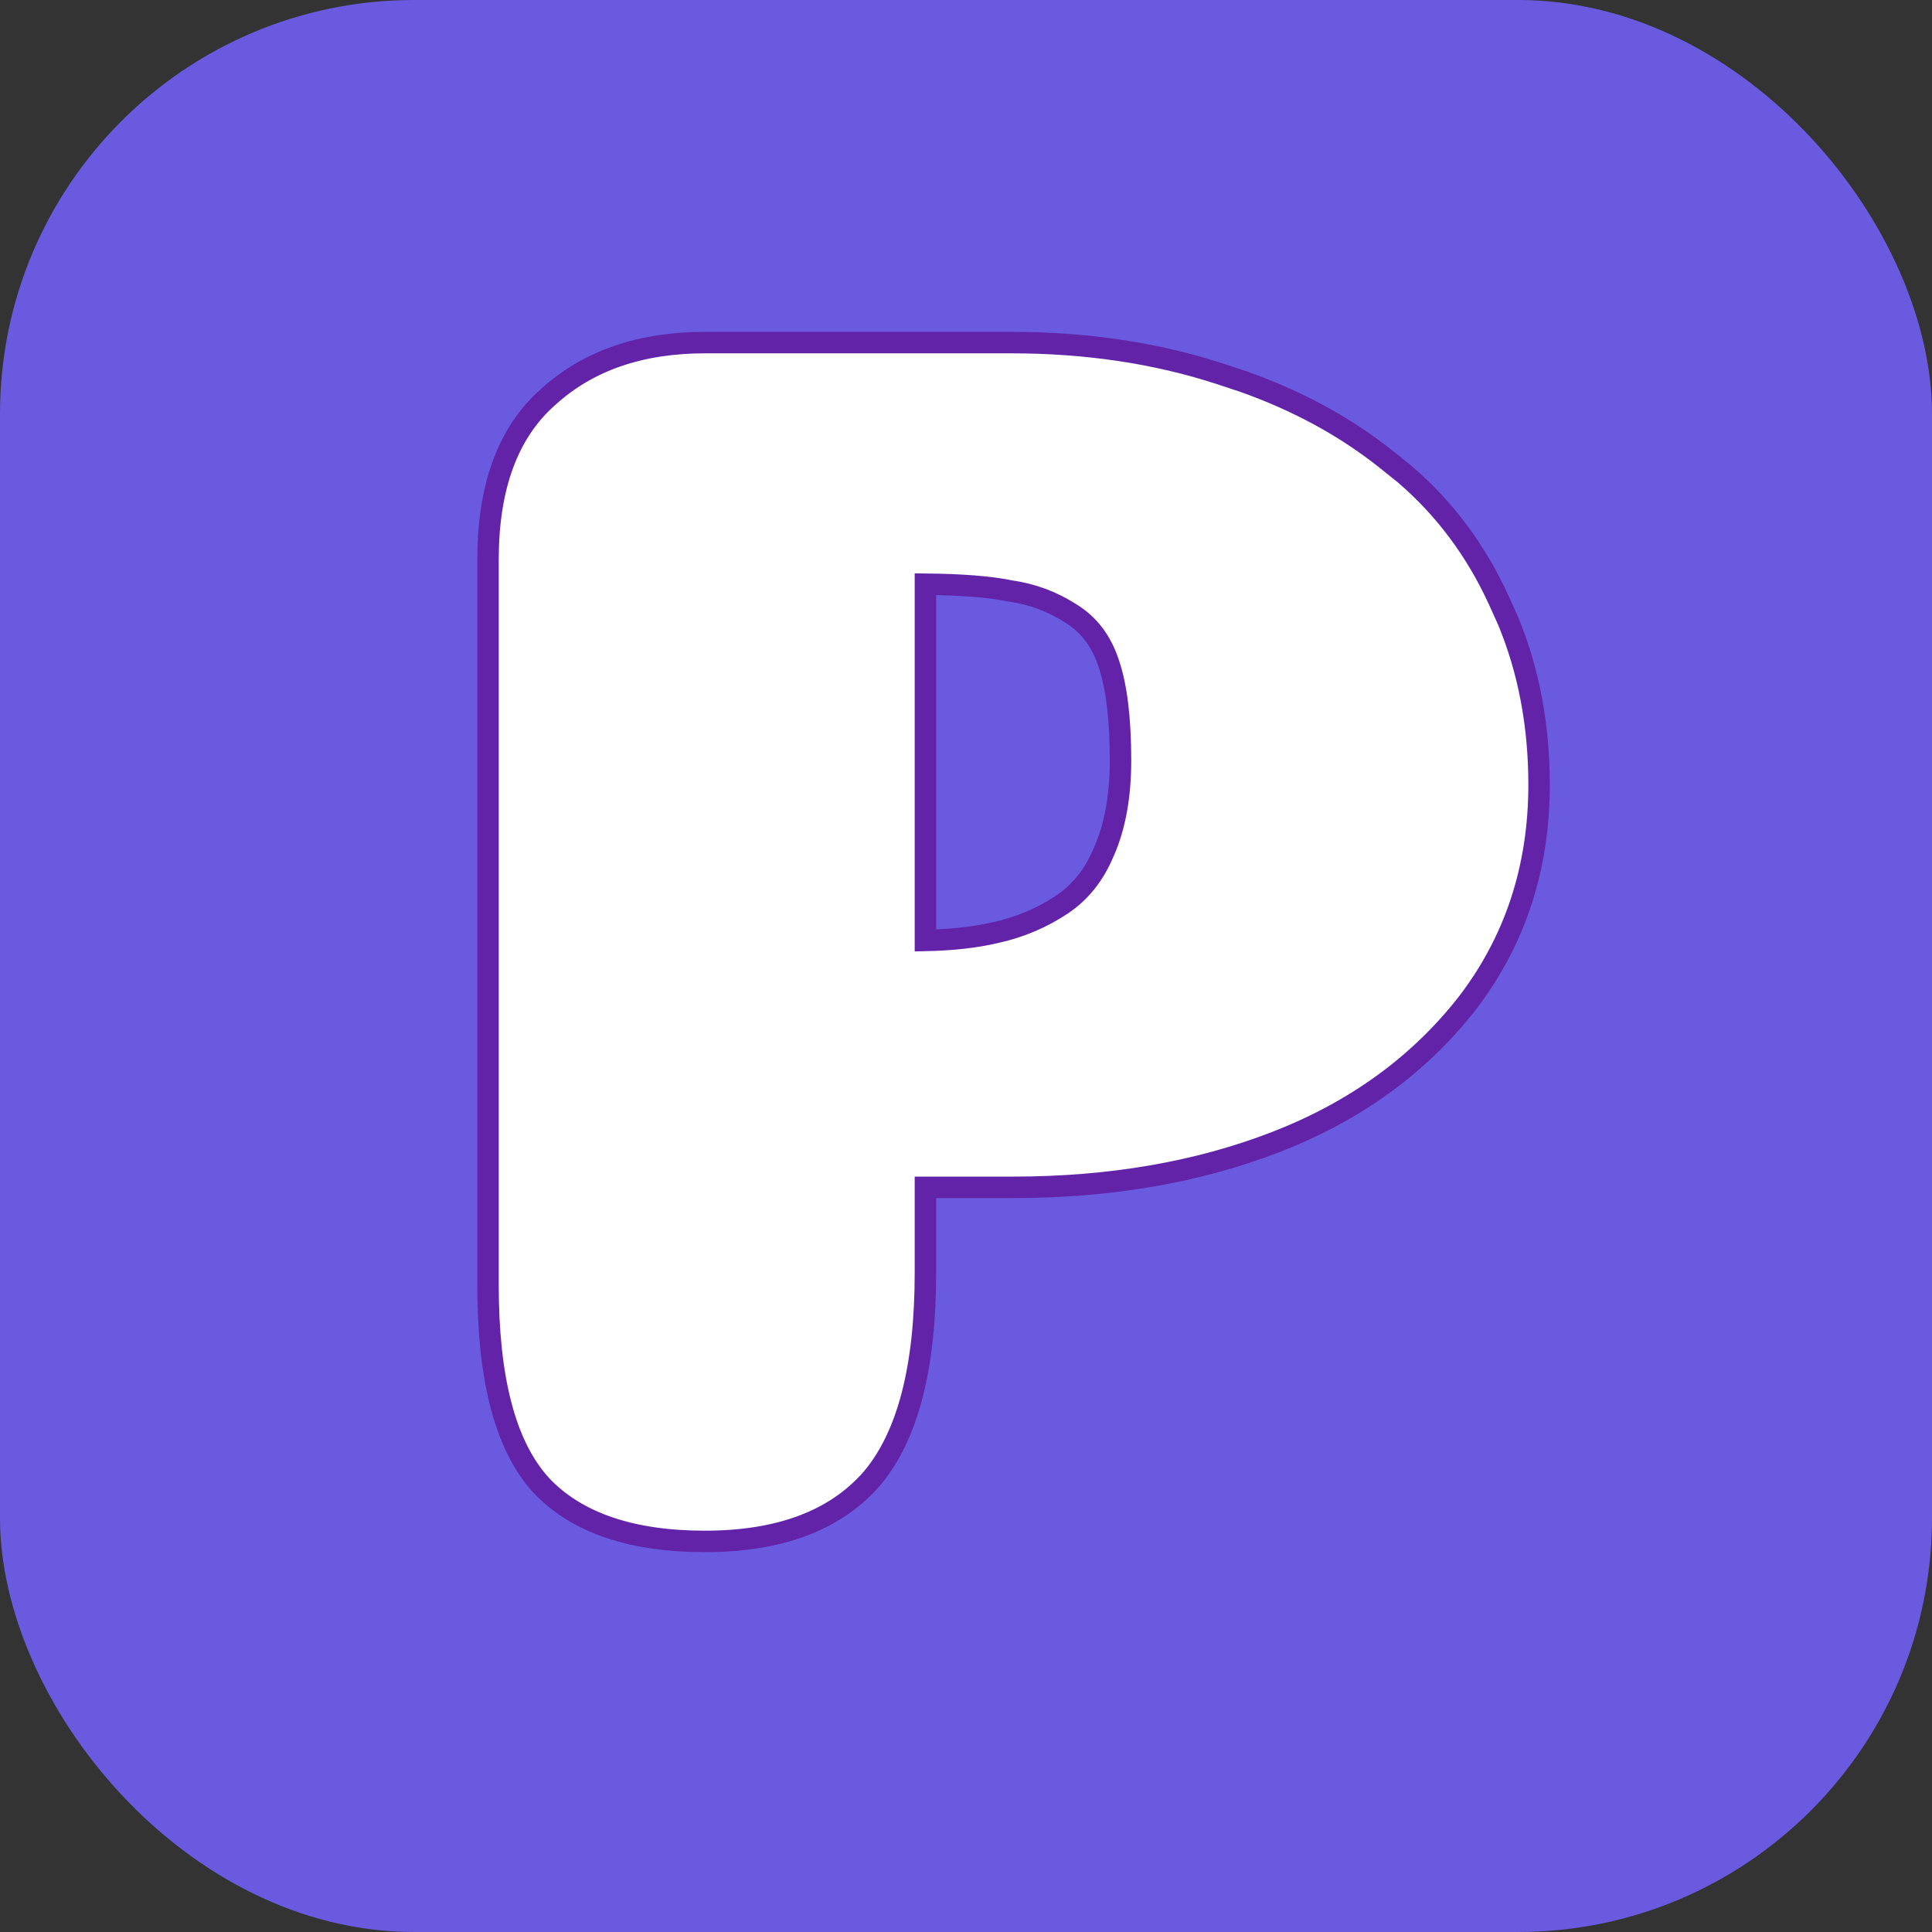 <svg preserveAspectRatio="none" width="100%" height="100%" overflow="visible" style="display: block;" viewBox="0 0 37 37" fill="none" xmlns="http://www.w3.org/2000/svg">
<rect x="0" y="0" width="37" height="37" fill="#333333" stroke="none"/>
<g id="PrepAiro___1">
<rect width="37" height="37" rx="7.929" fill="#6A5AE0"/>
<path id="P" d="M19.36 6.561C20.805 6.561 22.143 6.76 23.372 7.162L23.825 7.312C24.863 7.681 25.776 8.179 26.562 8.808L26.9 9.079C27.664 9.734 28.263 10.536 28.697 11.481L28.88 11.886C29.277 12.842 29.475 13.89 29.475 15.028C29.475 16.629 29.011 18.035 28.082 19.236L28.081 19.237C27.157 20.41 25.94 21.286 24.439 21.869C22.941 22.45 21.258 22.739 19.394 22.739H17.723V24.377C17.723 26.17 17.392 27.505 16.686 28.33L16.684 28.332C15.973 29.137 14.898 29.52 13.501 29.52C12.11 29.52 11.046 29.173 10.355 28.436L10.354 28.433C9.664 27.671 9.346 26.375 9.346 24.607V10.716C9.346 9.342 9.717 8.287 10.501 7.599C11.27 6.9 12.277 6.561 13.501 6.561H19.36ZM17.723 18.011C18.239 18 18.692 17.949 19.083 17.856H19.085C19.544 17.752 19.96 17.575 20.333 17.326C20.691 17.088 20.962 16.748 21.145 16.3L21.148 16.296C21.353 15.823 21.459 15.249 21.459 14.567C21.459 13.765 21.383 13.153 21.239 12.723L21.238 12.721C21.098 12.28 20.853 11.96 20.505 11.747L20.5 11.744C20.153 11.52 19.765 11.376 19.332 11.315L19.32 11.312C18.938 11.236 18.408 11.195 17.723 11.188V18.011Z" fill="white" stroke="#6223A9" stroke-width="0.411"/>
</g>
</svg>

